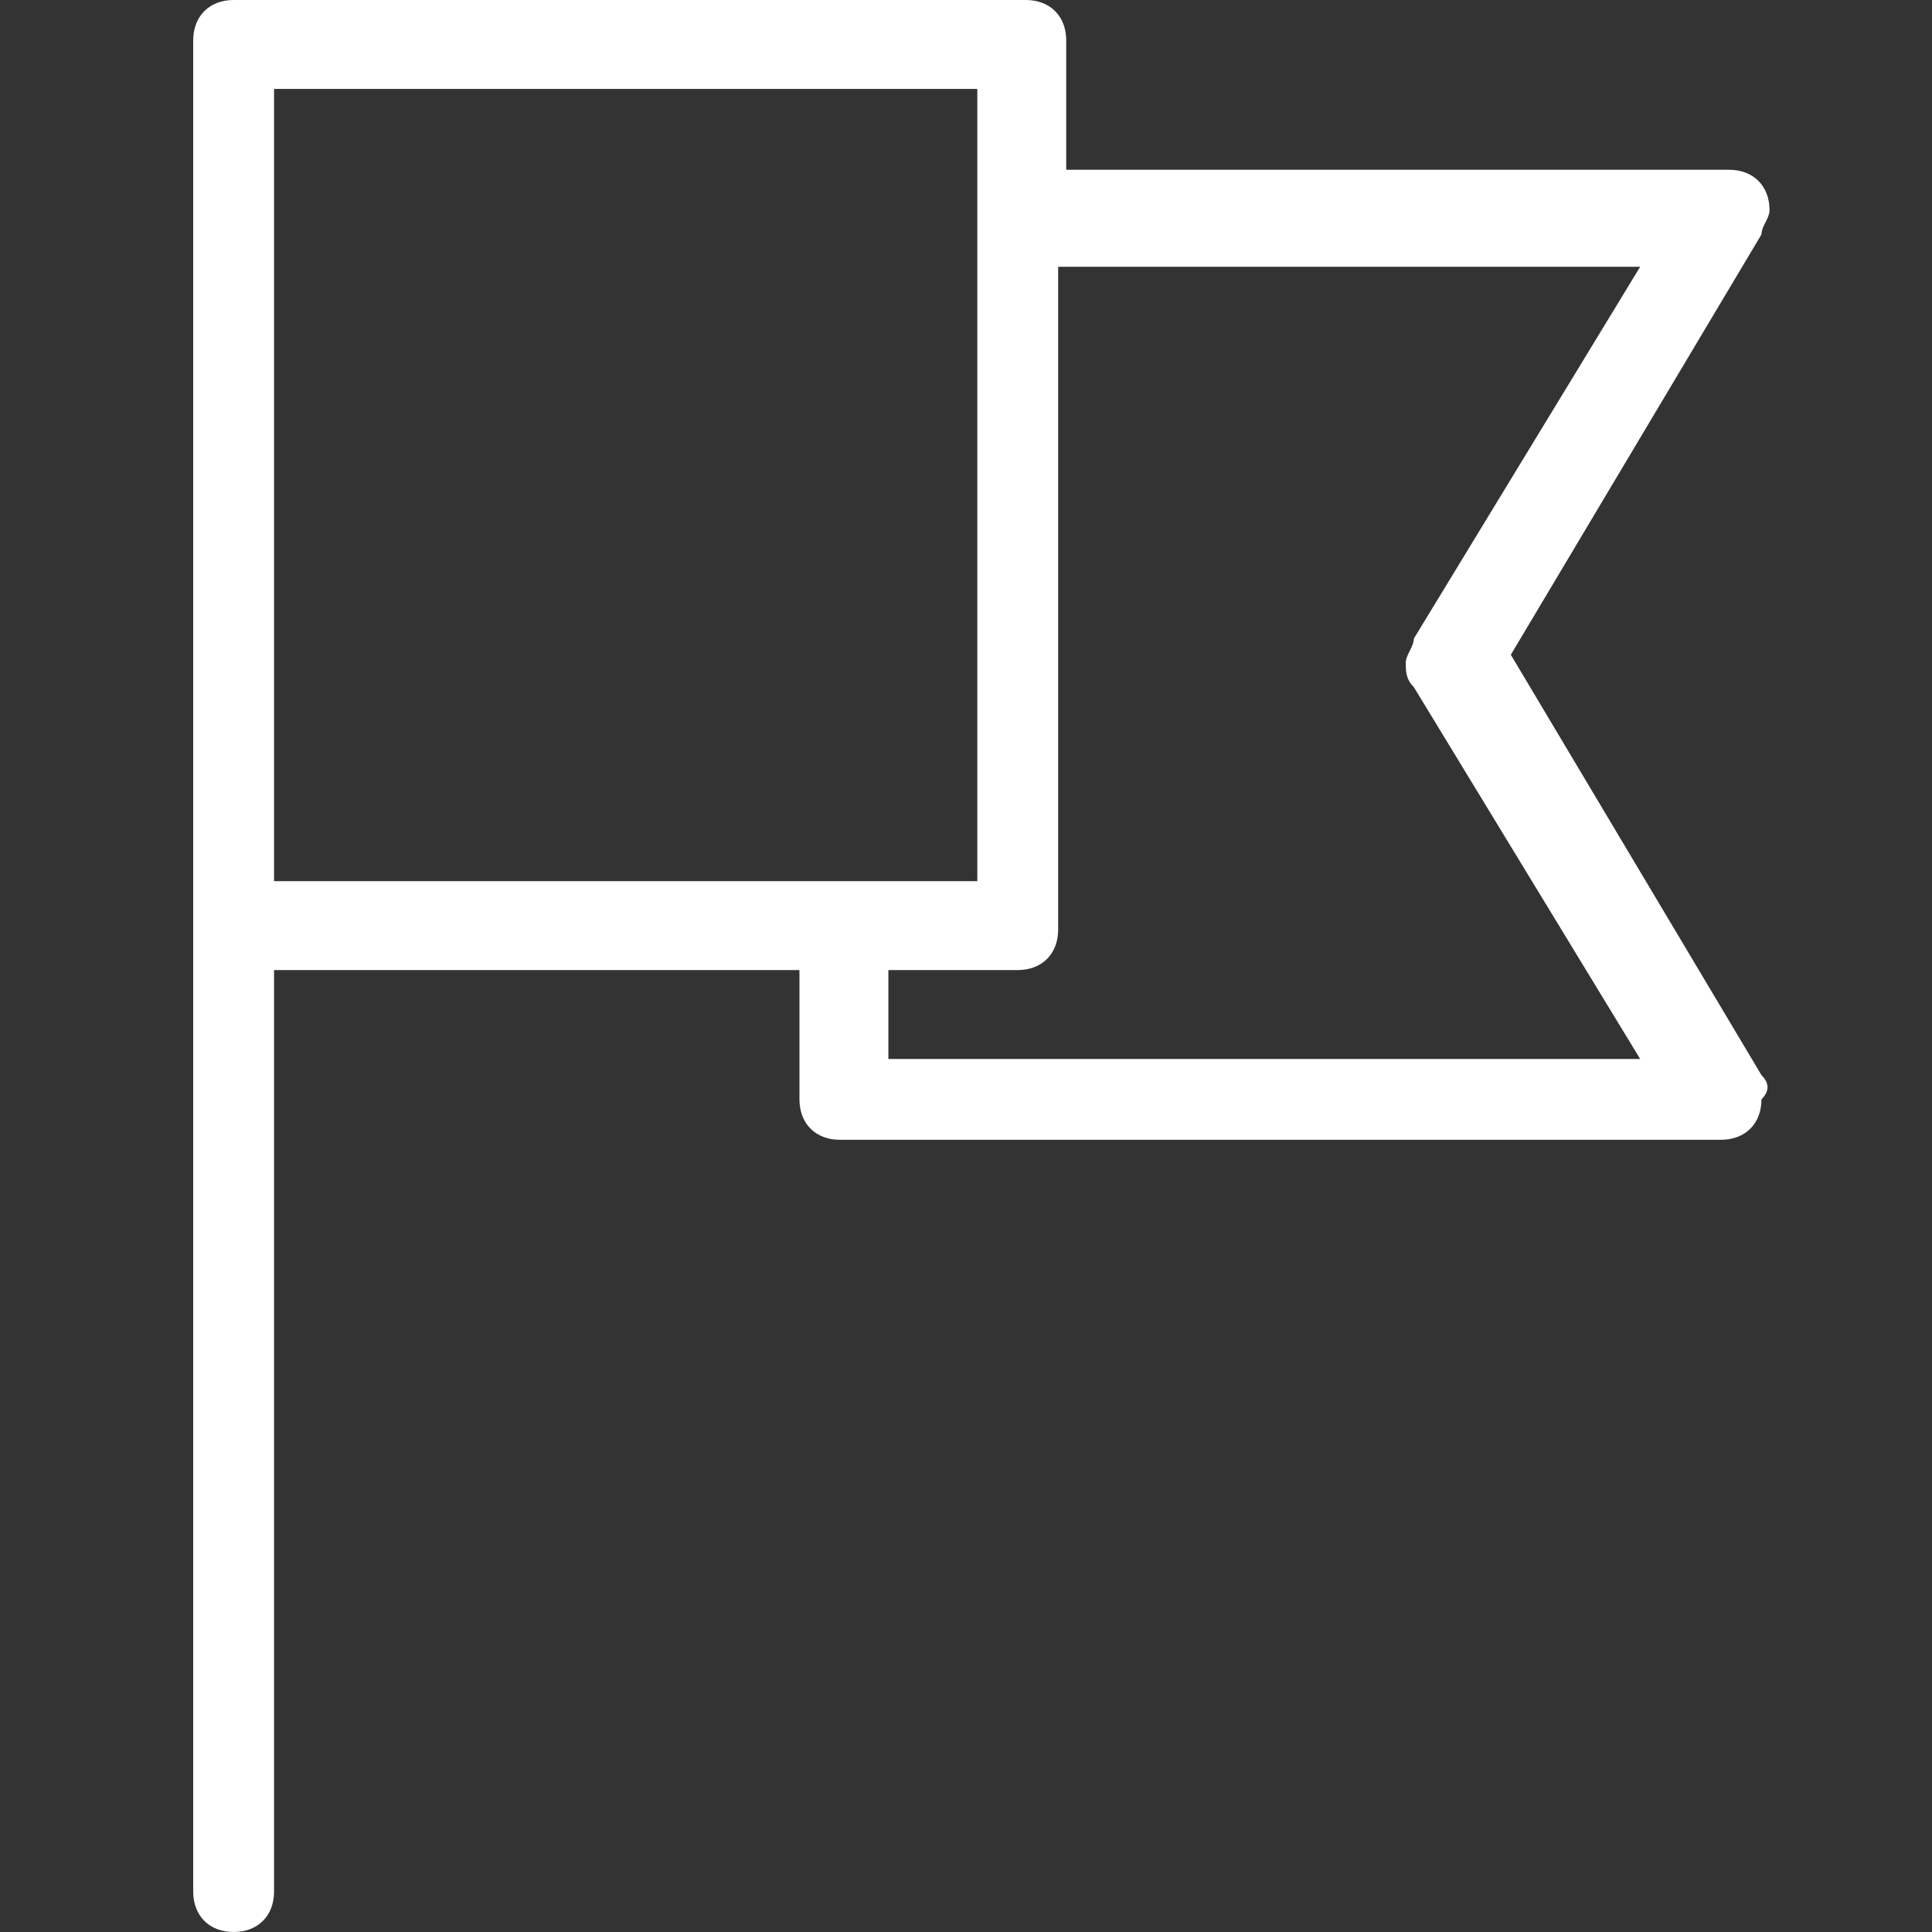 <svg width="40" height="40" viewBox="0 0 40 40" fill="none" xmlns="http://www.w3.org/2000/svg">
<rect x="0" y="0" width="40" height="40" fill="#333333" stroke="none"/>
<path fill-rule="evenodd" clip-rule="evenodd" d="M36.469 22.259L31.28 13.556L36.469 4.854C36.469 4.686 36.636 4.519 36.636 4.351C36.636 3.849 36.301 3.515 35.799 3.515H22.075V0.837C22.075 0.335 21.741 0 21.238 0H4.837C4.335 0 4 0.335 4 0.837V39.163C4 39.665 4.335 40 4.837 40C5.339 40 5.674 39.665 5.674 39.163V20.084H16.552V22.762C16.552 23.264 16.887 23.598 17.389 23.598H35.632C36.134 23.598 36.469 23.264 36.469 22.762C36.636 22.594 36.636 22.427 36.469 22.259ZM5.674 1.841H20.234V18.243H5.674V1.841ZM18.393 21.925V20.084H21.071C21.573 20.084 21.908 19.749 21.908 19.247V5.523H33.958L29.272 13.222C29.272 13.389 29.105 13.556 29.105 13.724C29.105 13.891 29.105 14.059 29.272 14.226L33.958 21.925H18.393V21.925Z" fill="white"/>
</svg>
